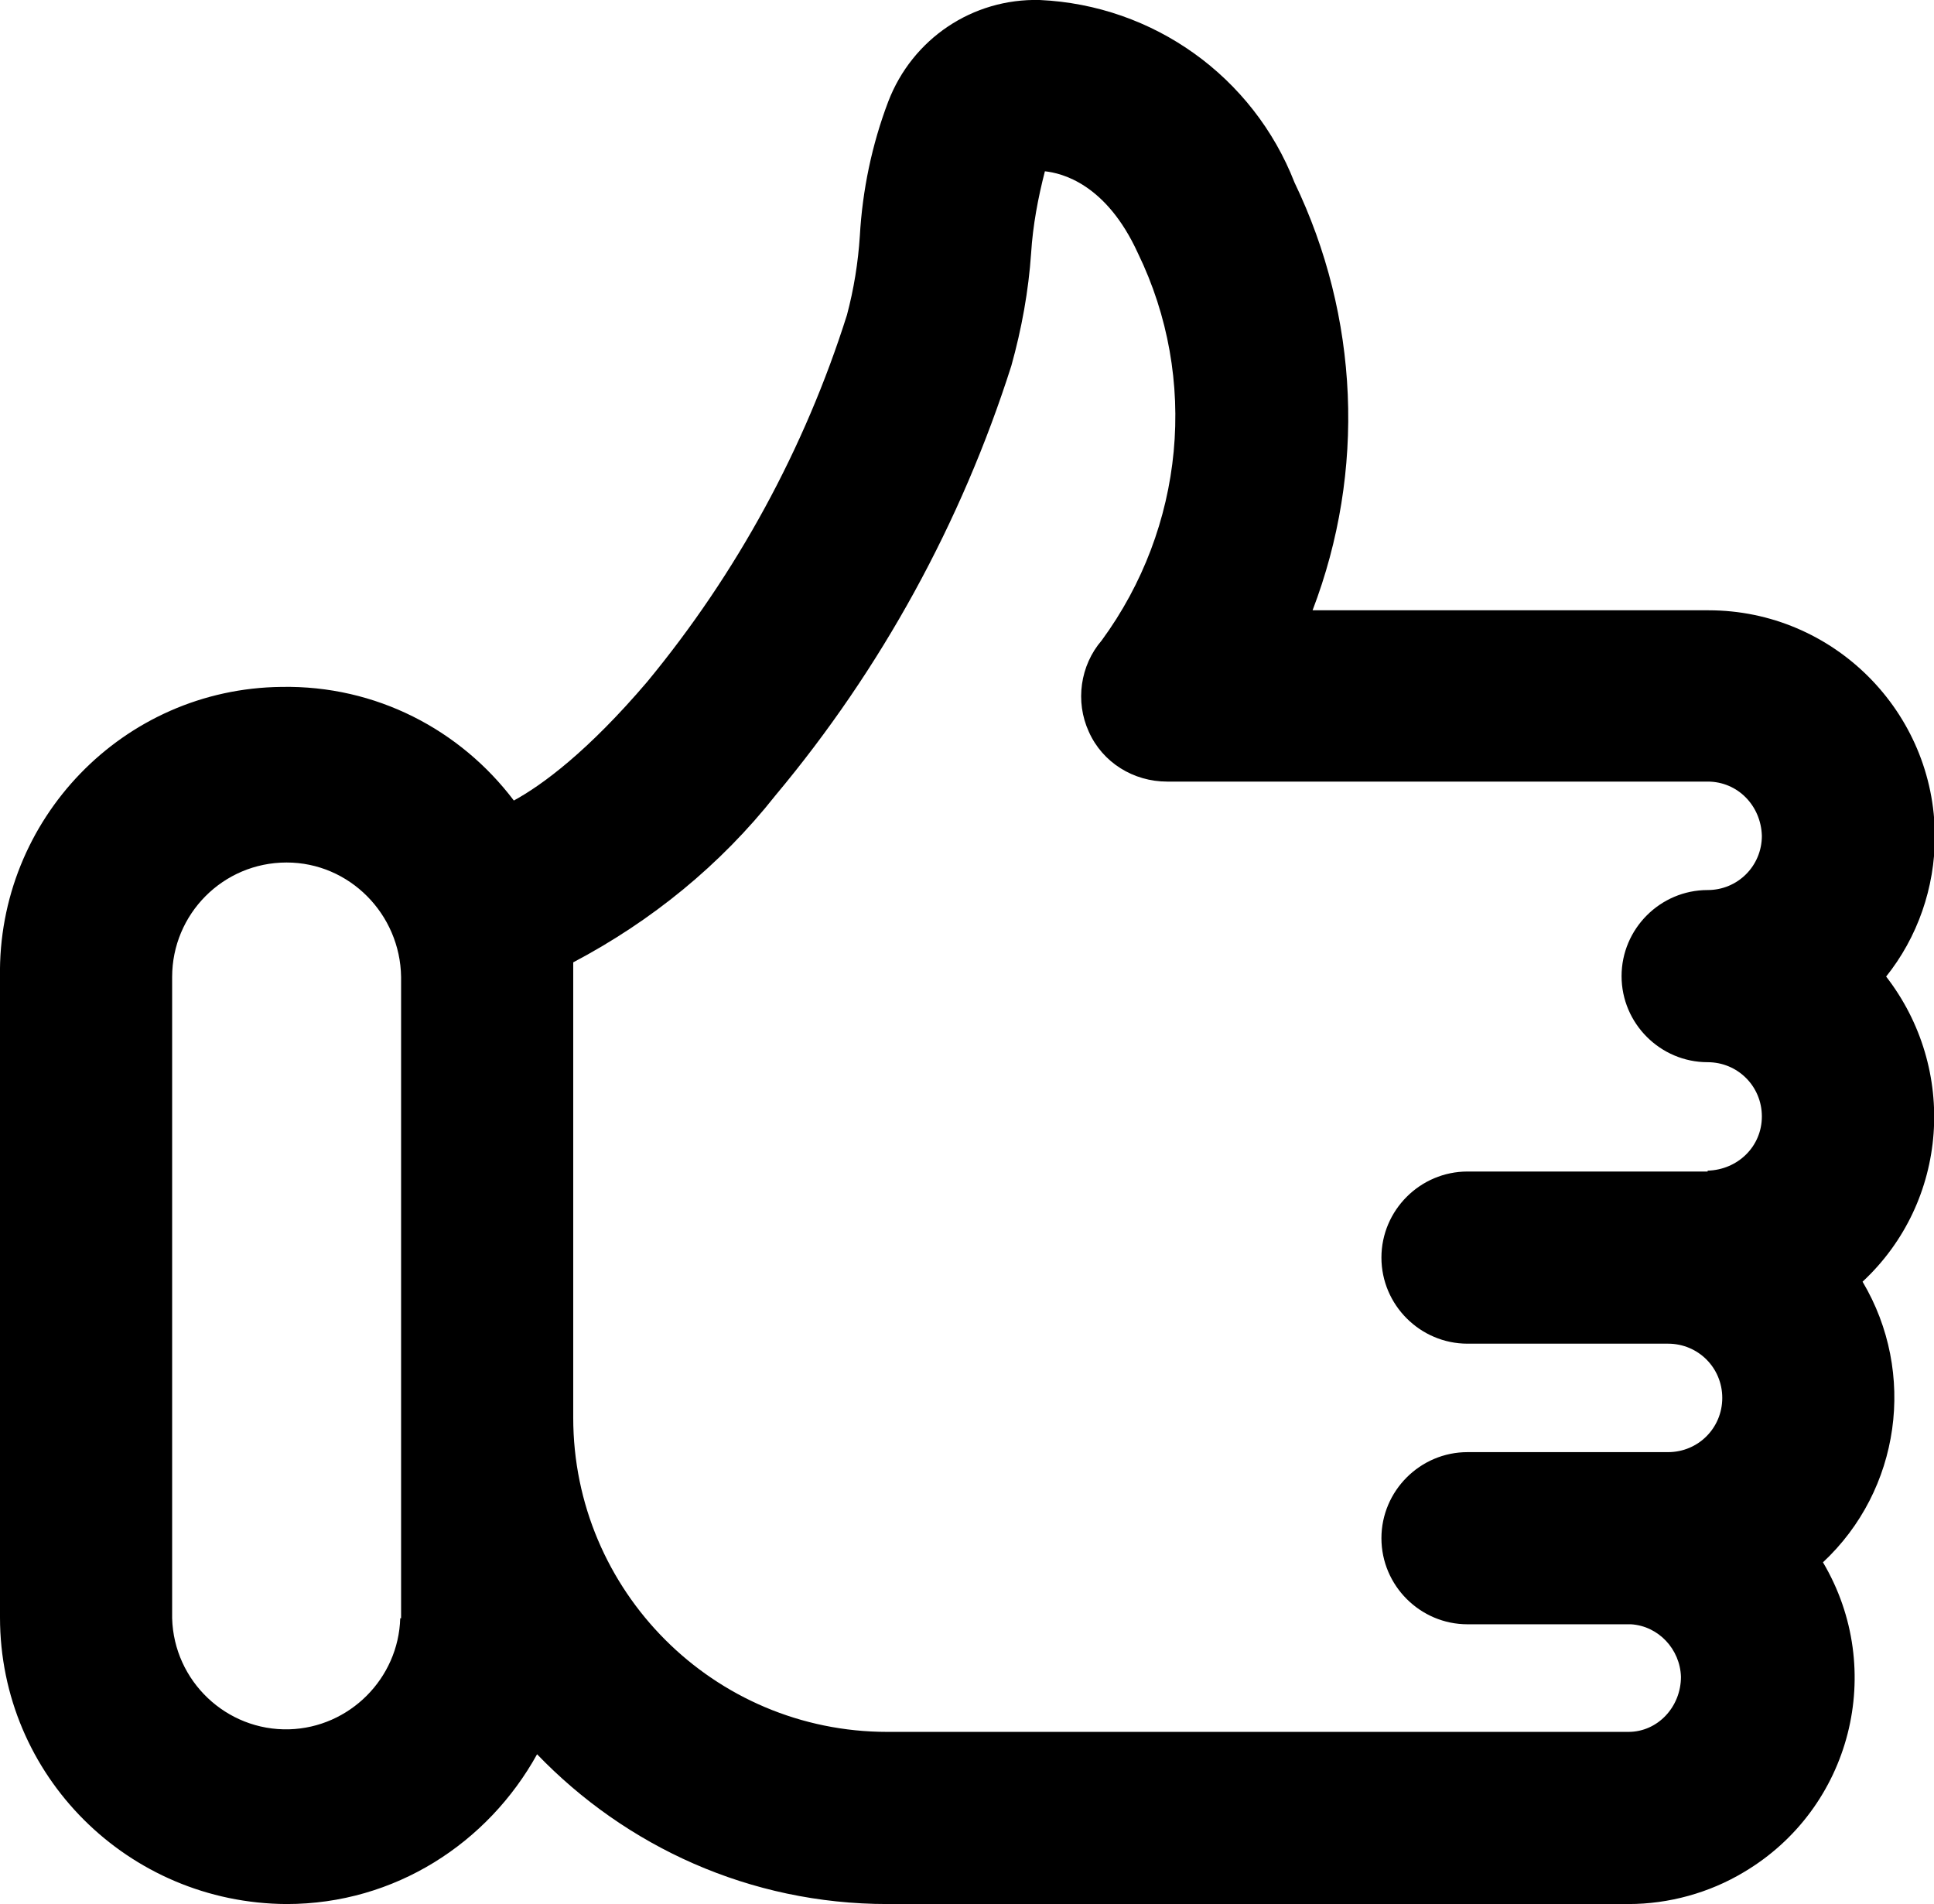 <?xml version="1.0" encoding="UTF-8"?>
<svg xmlns="http://www.w3.org/2000/svg" viewBox="0 0 22.47 22.12">
  <g id="a" data-name="Calque 1"/>
  <g id="b" data-name="Calque 2">
    <g id="c" data-name="Calque 1">
      <path d="M21.91,11.35c.37-.46,.57-1.04,.57-1.63,0-1.45-1.18-2.63-2.63-2.63h-4.6c.62-1.62,.54-3.41-.21-4.97C14.56,.89,13.4,.06,12.08,0c-.78-.02-1.48,.45-1.76,1.18-.19,.5-.3,1.03-.33,1.56-.02,.31-.07,.62-.15,.92-.49,1.55-1.28,3-2.32,4.26-.69,.81-1.22,1.2-1.55,1.38-.62-.82-1.6-1.34-2.7-1.32C1.43,8-.03,9.52,0,11.35v7.44c0,1.84,1.49,3.32,3.33,3.33,1.26,0,2.34-.71,2.91-1.74,1.03,1.07,2.47,1.74,4.07,1.74h8.61c.47,0,.94-.13,1.34-.37,1.25-.74,1.66-2.35,.92-3.6,.9-.84,1.09-2.2,.46-3.26,1-.93,1.11-2.47,.27-3.55ZM4.65,18.8c-.02,.7-.59,1.27-1.29,1.29-.73,.02-1.34-.56-1.36-1.29v-7.45c0-.73,.59-1.33,1.33-1.33h0c.73,0,1.32,.6,1.33,1.33v7.45Zm15.19-5.19h-2.79c-.55,0-1,.45-1,1s.45,1,1,1h2.33c.35,0,.63,.28,.63,.63s-.28,.63-.63,.63h-2.33c-.55,0-1,.45-1,1s.45,1,1,1h1.9c.32,.02,.57,.29,.58,.61,0,.35-.27,.64-.61,.64H10.31c-2.02,0-3.65-1.64-3.65-3.65v-5.12s0-.08,0-.12v-.05c.91-.48,1.71-1.13,2.35-1.94,1.23-1.47,2.16-3.17,2.74-4.99,.12-.43,.2-.87,.23-1.31,.02-.32,.08-.64,.16-.95,.19,.02,.71,.14,1.08,.95,.71,1.46,.54,3.19-.42,4.5-.25,.29-.31,.71-.15,1.06,.16,.36,.52,.58,.91,.58h6.28c.35,0,.62,.28,.63,.63,0,.35-.28,.63-.63,.63-.55,0-1,.45-1,1s.45,1,1,1c.35,0,.63,.28,.63,.63,0,.35-.28,.62-.63,.63Z"/>
    </g>
  </g>
</svg>